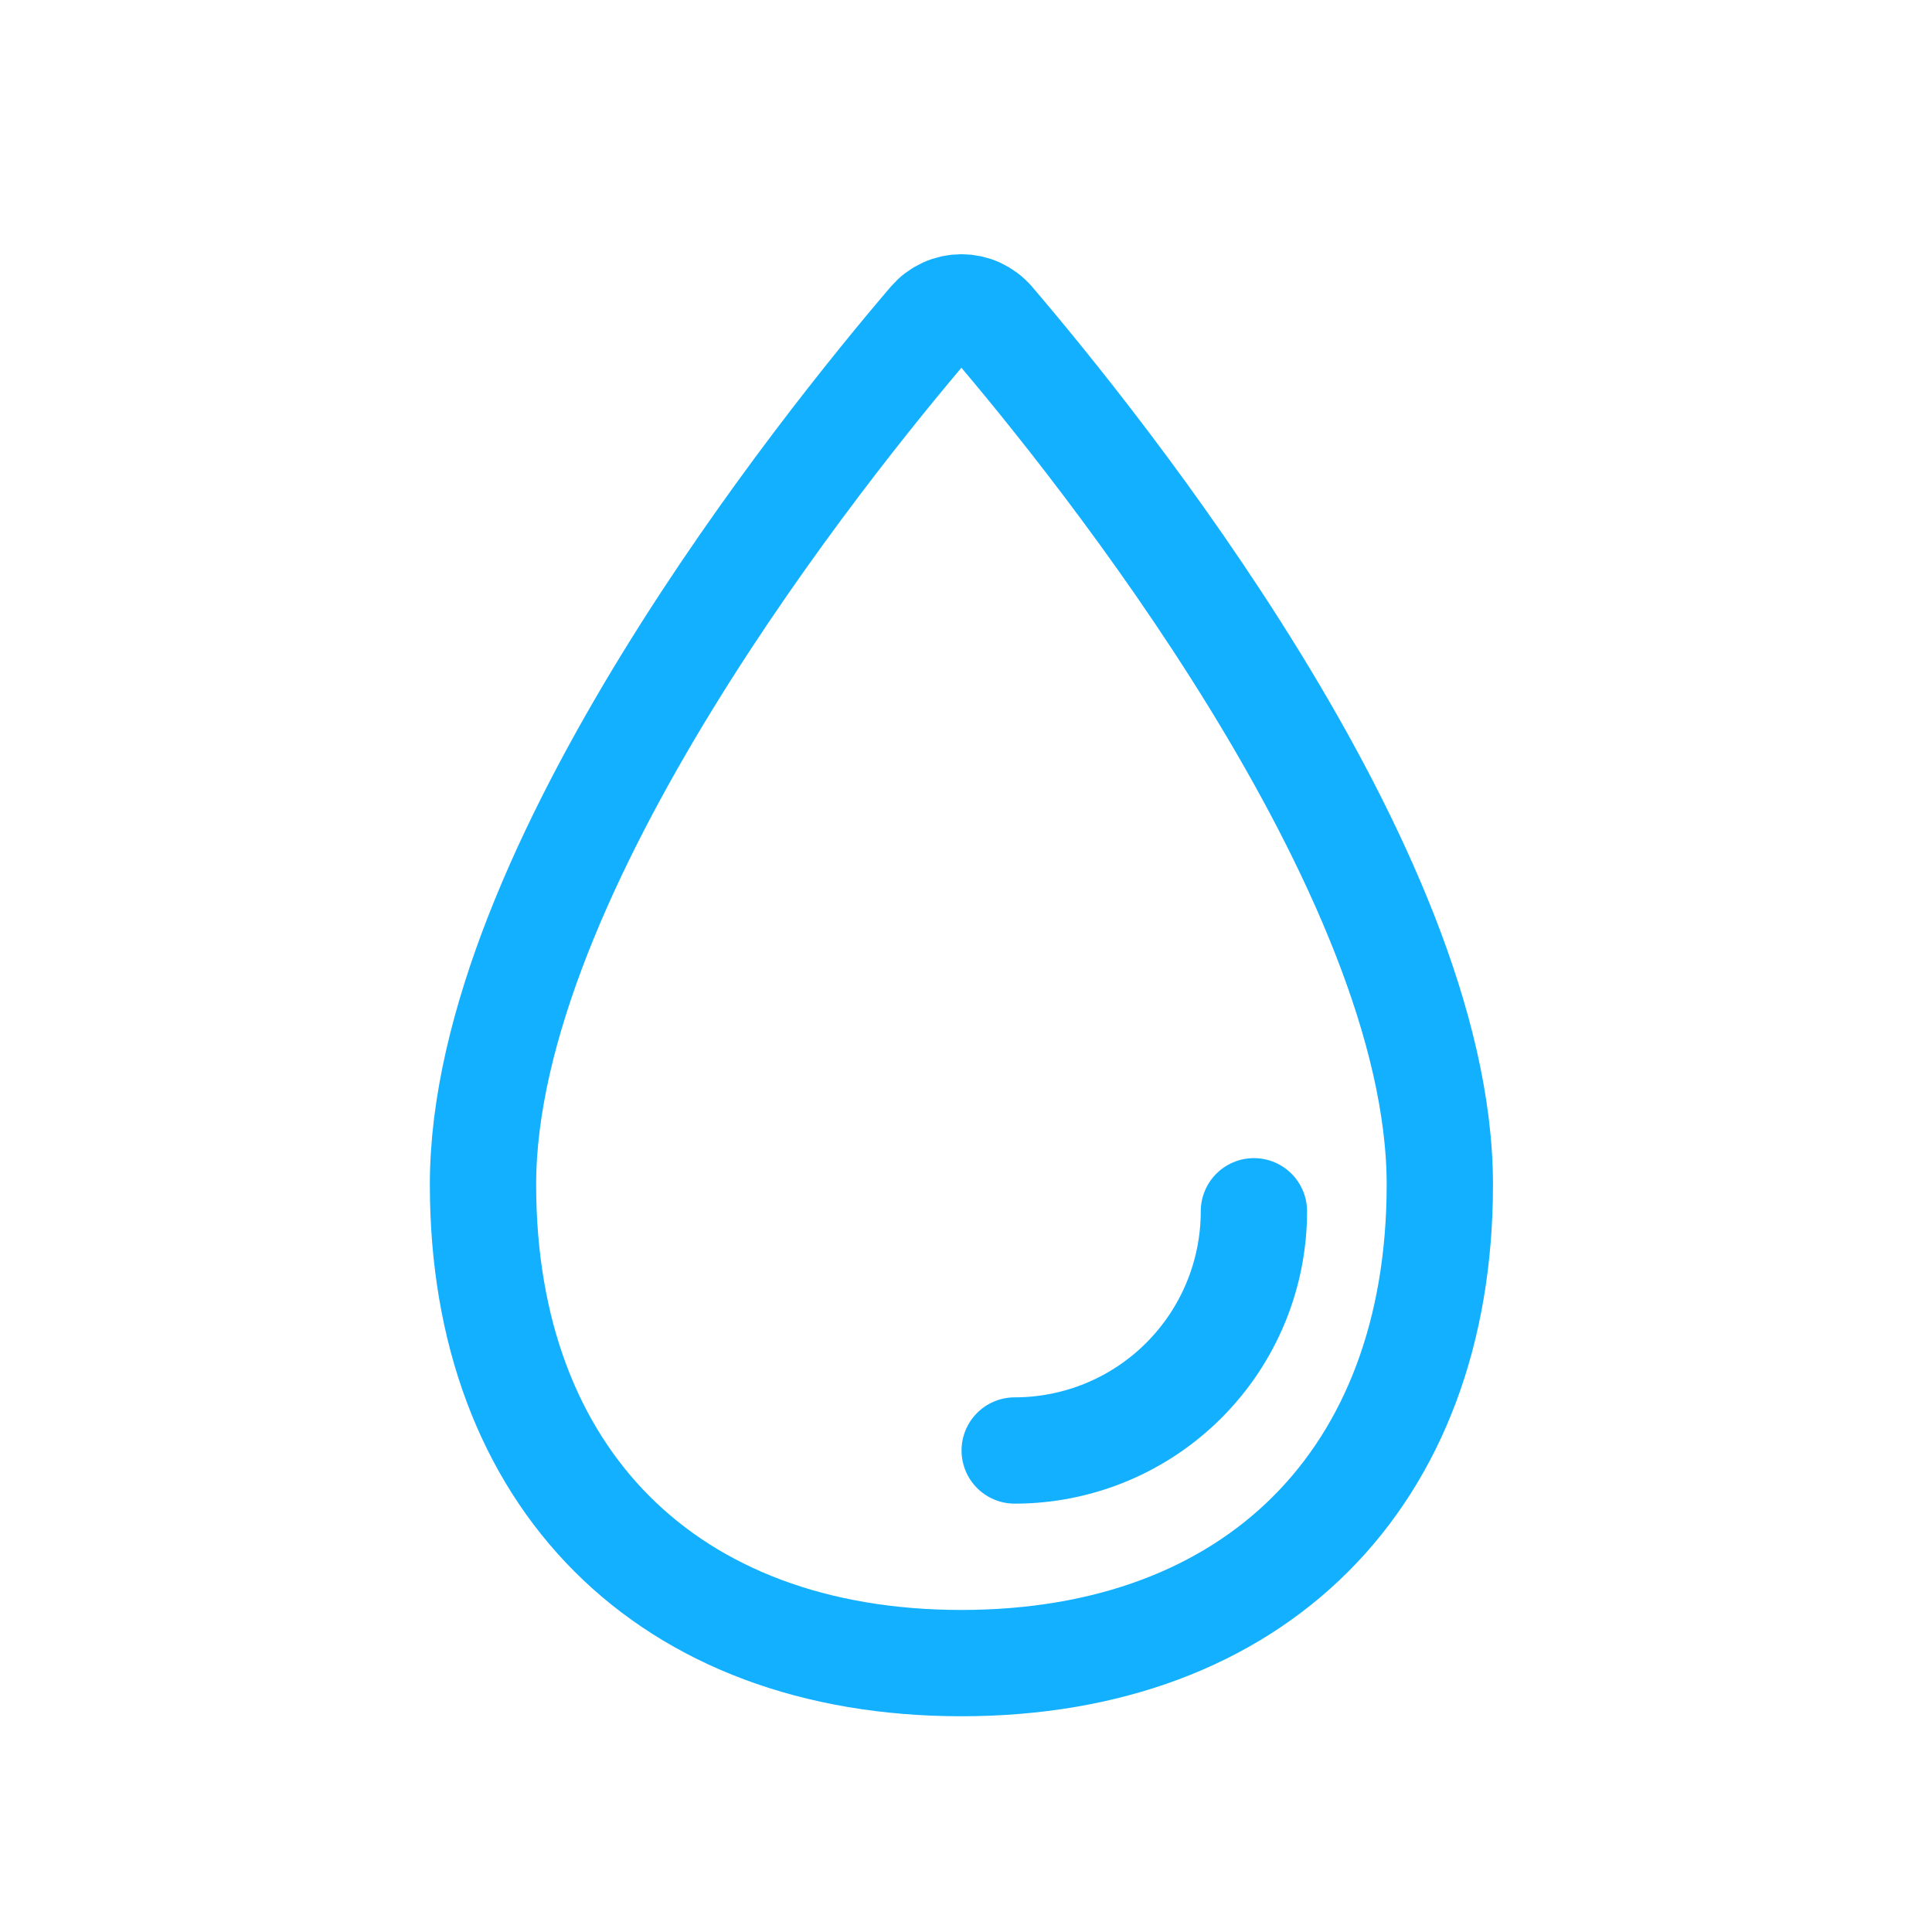 <svg width="44" height="44" viewBox="0 0 44 44" fill="none" xmlns="http://www.w3.org/2000/svg">
<path d="M32.791 26.98C32.791 33.666 28.581 37.876 21.895 37.876C15.209 37.876 11 33.666 11 26.98C11 19.805 18.811 10.119 21.206 7.317C21.291 7.218 21.397 7.138 21.516 7.083C21.635 7.028 21.765 7 21.896 7C22.027 7 22.156 7.028 22.275 7.083C22.394 7.138 22.5 7.218 22.585 7.317C24.98 10.119 32.791 19.805 32.791 26.98Z" stroke="#13B0FF" stroke-width="2.421" stroke-miterlimit="10"/>
<path d="M28.557 27.586C28.557 29.031 27.983 30.416 26.961 31.438C25.94 32.46 24.554 33.034 23.109 33.034" stroke="#13B0FF" stroke-width="2.421" stroke-linecap="round" stroke-linejoin="round"/>
</svg>
